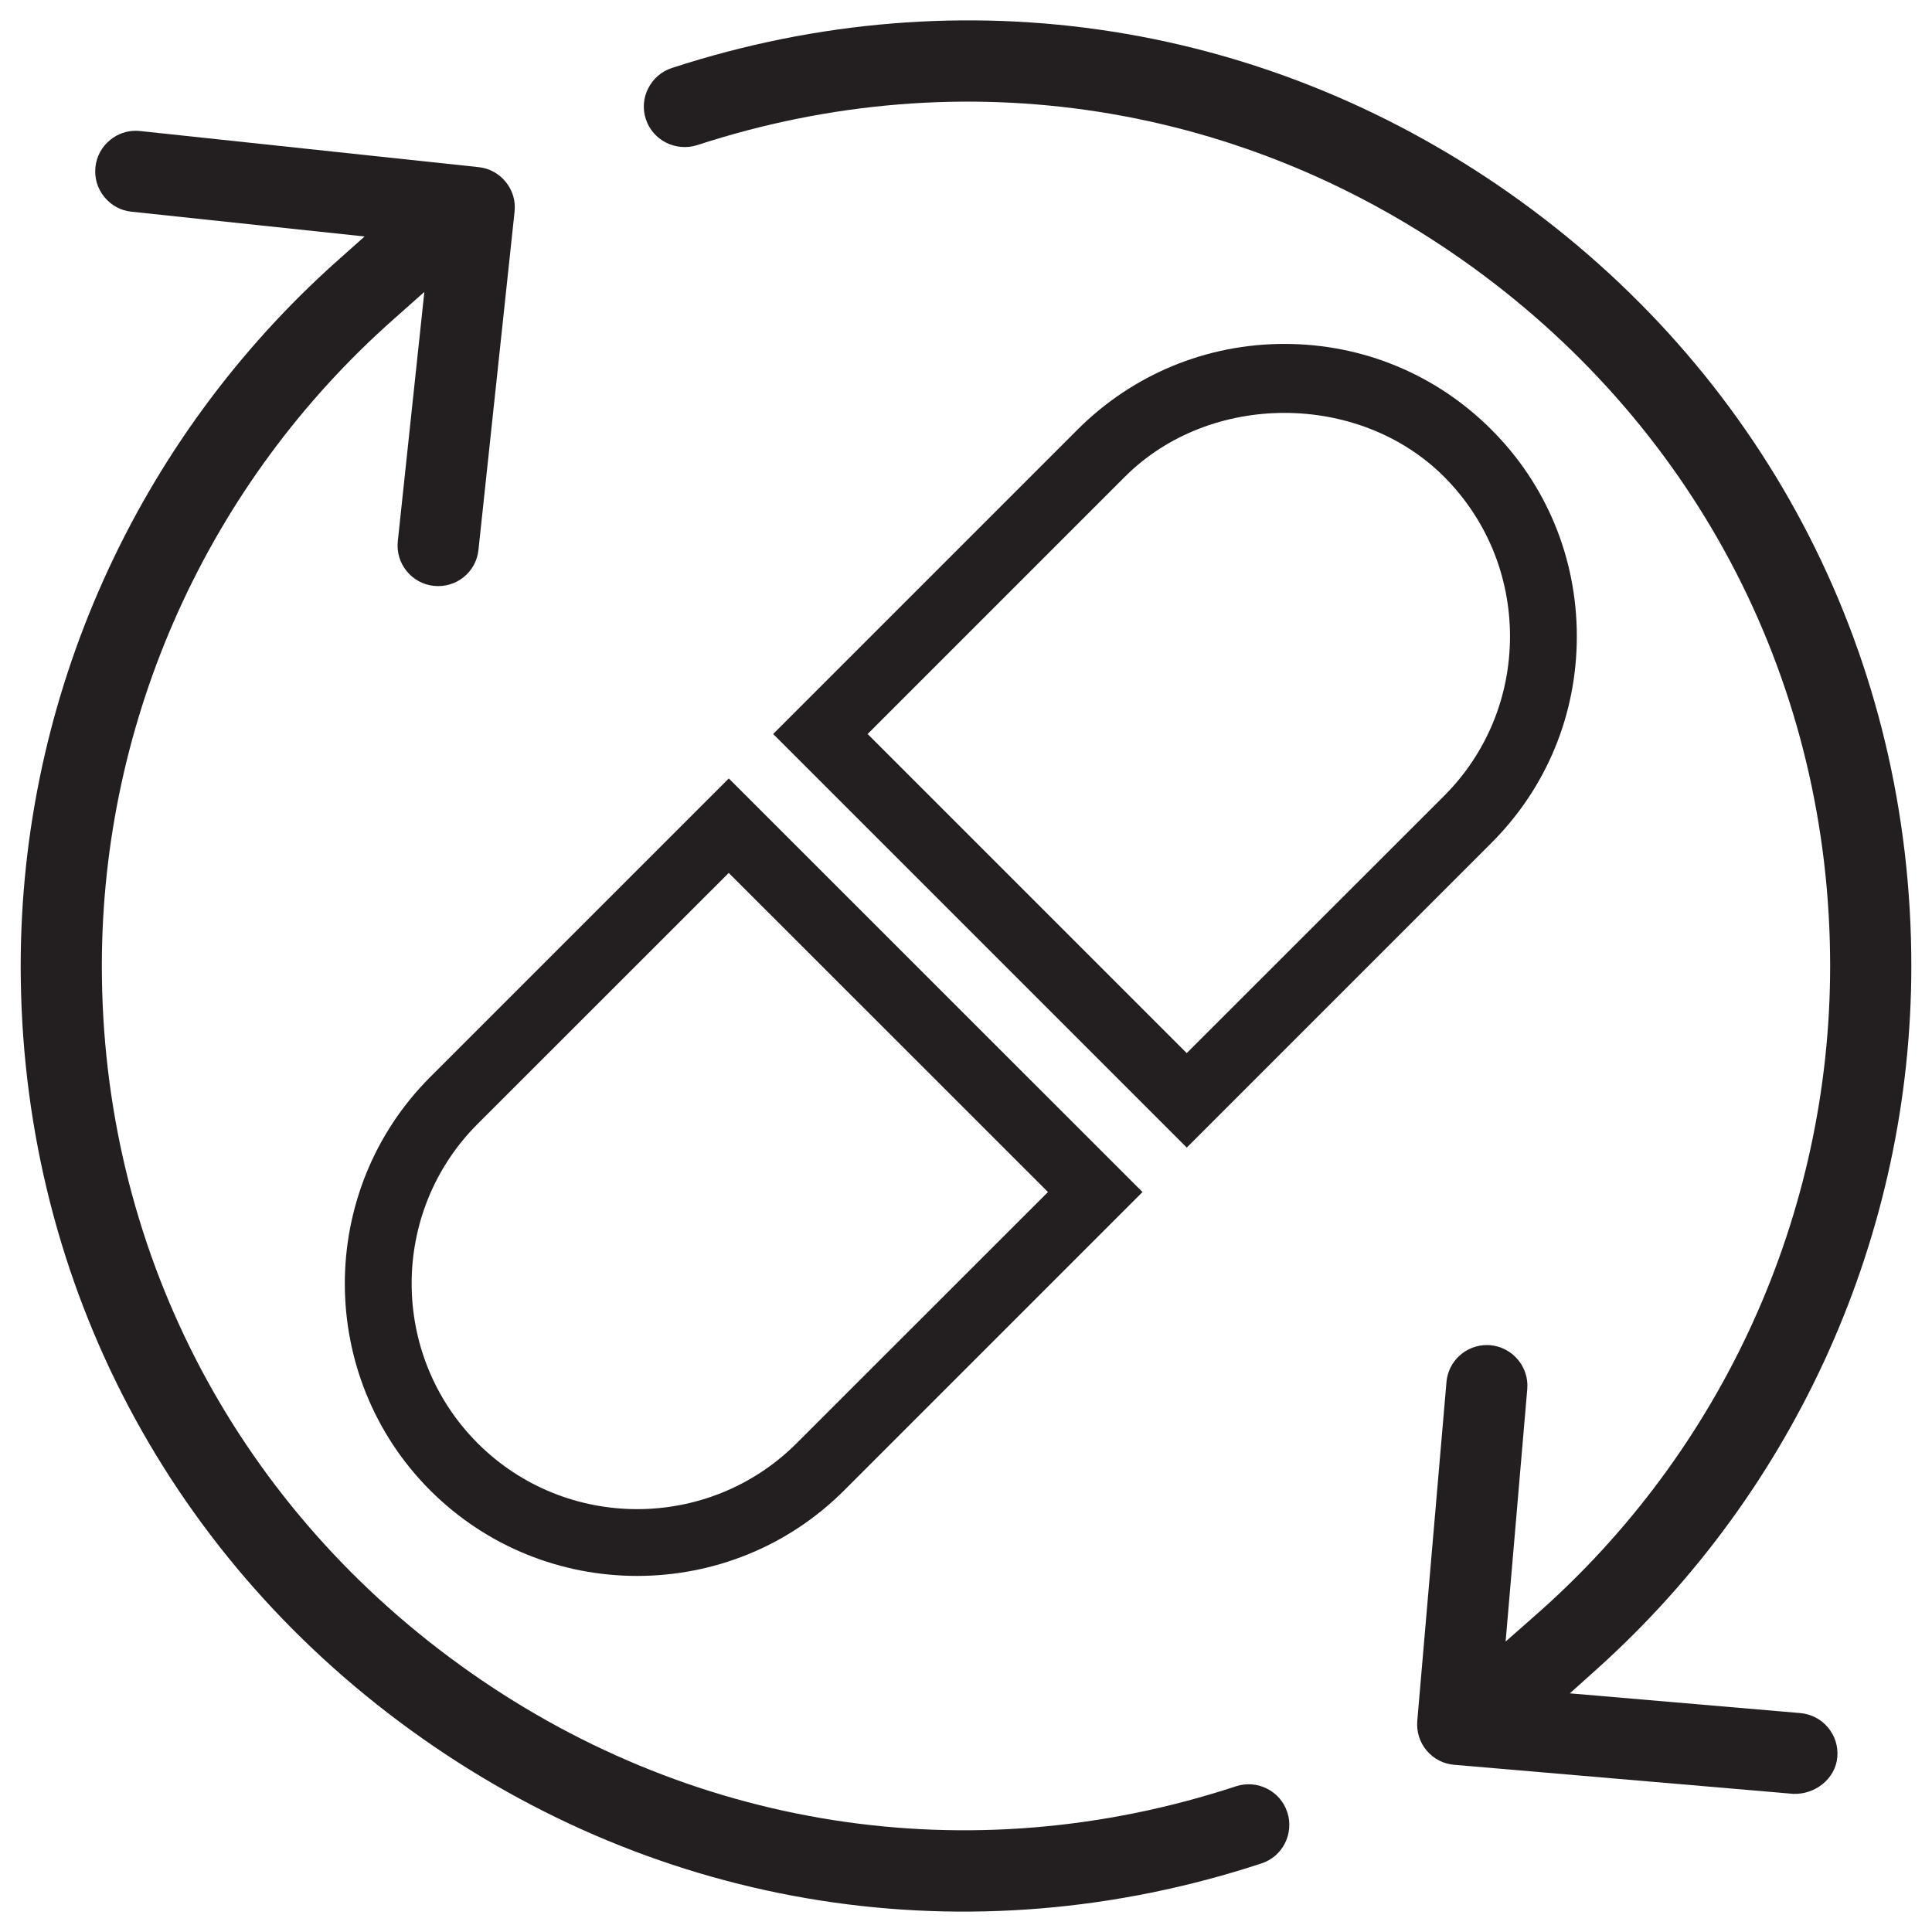 <?xml version="1.0" encoding="UTF-8"?>
<svg id="Layer_1" xmlns="http://www.w3.org/2000/svg" version="1.1" viewBox="0 0 1000 1000">
  <!-- Generator: Adobe Illustrator 29.3.1, SVG Export Plug-In . SVG Version: 2.1.0 Build 151)  -->
  <defs>
    <style>
      .st0 {
        fill: #231f20;
      }
    </style>
  </defs>
  <path class="st0" d="M212.8,895.66c128.82,93.33,289.17,118.47,440.14,68.84,5.34-1.76,9.64-5.47,12.18-10.49,2.47-5.02,2.93-10.75,1.17-16.02-3.58-11.01-15.5-17-26.51-13.42-137.75,45.33-284.22,22.34-401.91-62.91-117.69-85.19-185.16-217.01-185.16-361.72,0-127.78,55.1-249.9,151.23-334.89l15.7-13.94-13.74,129.02c-1.24,11.53,7.1,21.88,18.63,23.12,11.66,1.24,21.95-7.16,23.12-18.63l18.69-175.06c.59-5.54-.98-11.01-4.56-15.37-3.52-4.36-8.47-7.1-14.07-7.68l-175.19-18.69c-.78-.07-1.5-.13-2.28-.13-4.75,0-9.38,1.63-13.16,4.69-4.36,3.52-7.1,8.53-7.68,14.07-.59,5.6.98,11.07,4.56,15.44,3.52,4.36,8.47,7.1,14.07,7.68l120.68,12.83-13.74,12.24C70.56,227.57,10.71,360.76,10.71,499.94c0,158.46,73.66,302.72,202.09,395.72"/>
  <path class="st0" d="M752.75,913.46l175.52,15.04c11.07.39,21.75-7.62,22.73-19.08.46-5.6-1.24-11.01-4.88-15.31-3.58-4.3-8.66-6.9-14.26-7.42l-119.31-10.22,14-12.57c103.42-92.87,162.75-225.47,162.75-363.94,0-158.39-73.6-302.59-201.9-395.59C658.83,11.18,498.55-14.03,347.71,35.21c-5.34,1.76-9.64,5.47-12.18,10.49-2.54,4.95-3,10.68-1.24,15.96,3.58,11.01,15.5,16.93,26.51,13.48,137.68-45,283.96-21.95,401.51,63.24,117.56,85.25,184.97,217.01,184.97,361.59,0,128.56-55.69,251.2-152.73,336.26l-15.24,13.42,11.2-130.65c.98-11.53-7.62-21.69-19.15-22.73-.59-.07-1.17-.07-1.76-.07-10.81,0-19.99,8.27-20.91,19.15l-15.11,175.39c-.46,5.6,1.24,11.07,4.88,15.37,3.58,4.23,8.66,6.9,14.26,7.36"/>
  <path class="st0" d="M329.8,815.7c-38.75,0-77.5-14.72-107.07-44.22-59.01-59.07-59.01-155.14.07-214.14l154.42-154.42,214.14,214.08-154.48,154.48c-29.5,29.5-68.25,44.22-107.07,44.22M247.21,746.99c45.52,45.52,119.64,45.52,165.16,0l130.06-130-165.23-165.17-129.99,129.93c-45.52,45.52-45.52,119.64,0,165.23"/>
  <path class="st0" d="M614.26,593.99l-214.08-214.08,157.61-157.61c28.59-28.53,66.63-44.29,107.07-44.29s78.48,15.76,107.01,44.29c28.59,28.53,44.29,66.56,44.29,107.07s-15.7,78.48-44.29,107.01l-157.61,157.61ZM449.09,379.92l165.16,165.17,133.19-133.12c22.01-22.01,34.13-51.39,34.13-82.58s-12.11-60.57-34.13-82.65c-44.09-44.03-121.14-44.03-165.17,0l-133.19,133.19Z"/>
</svg>
